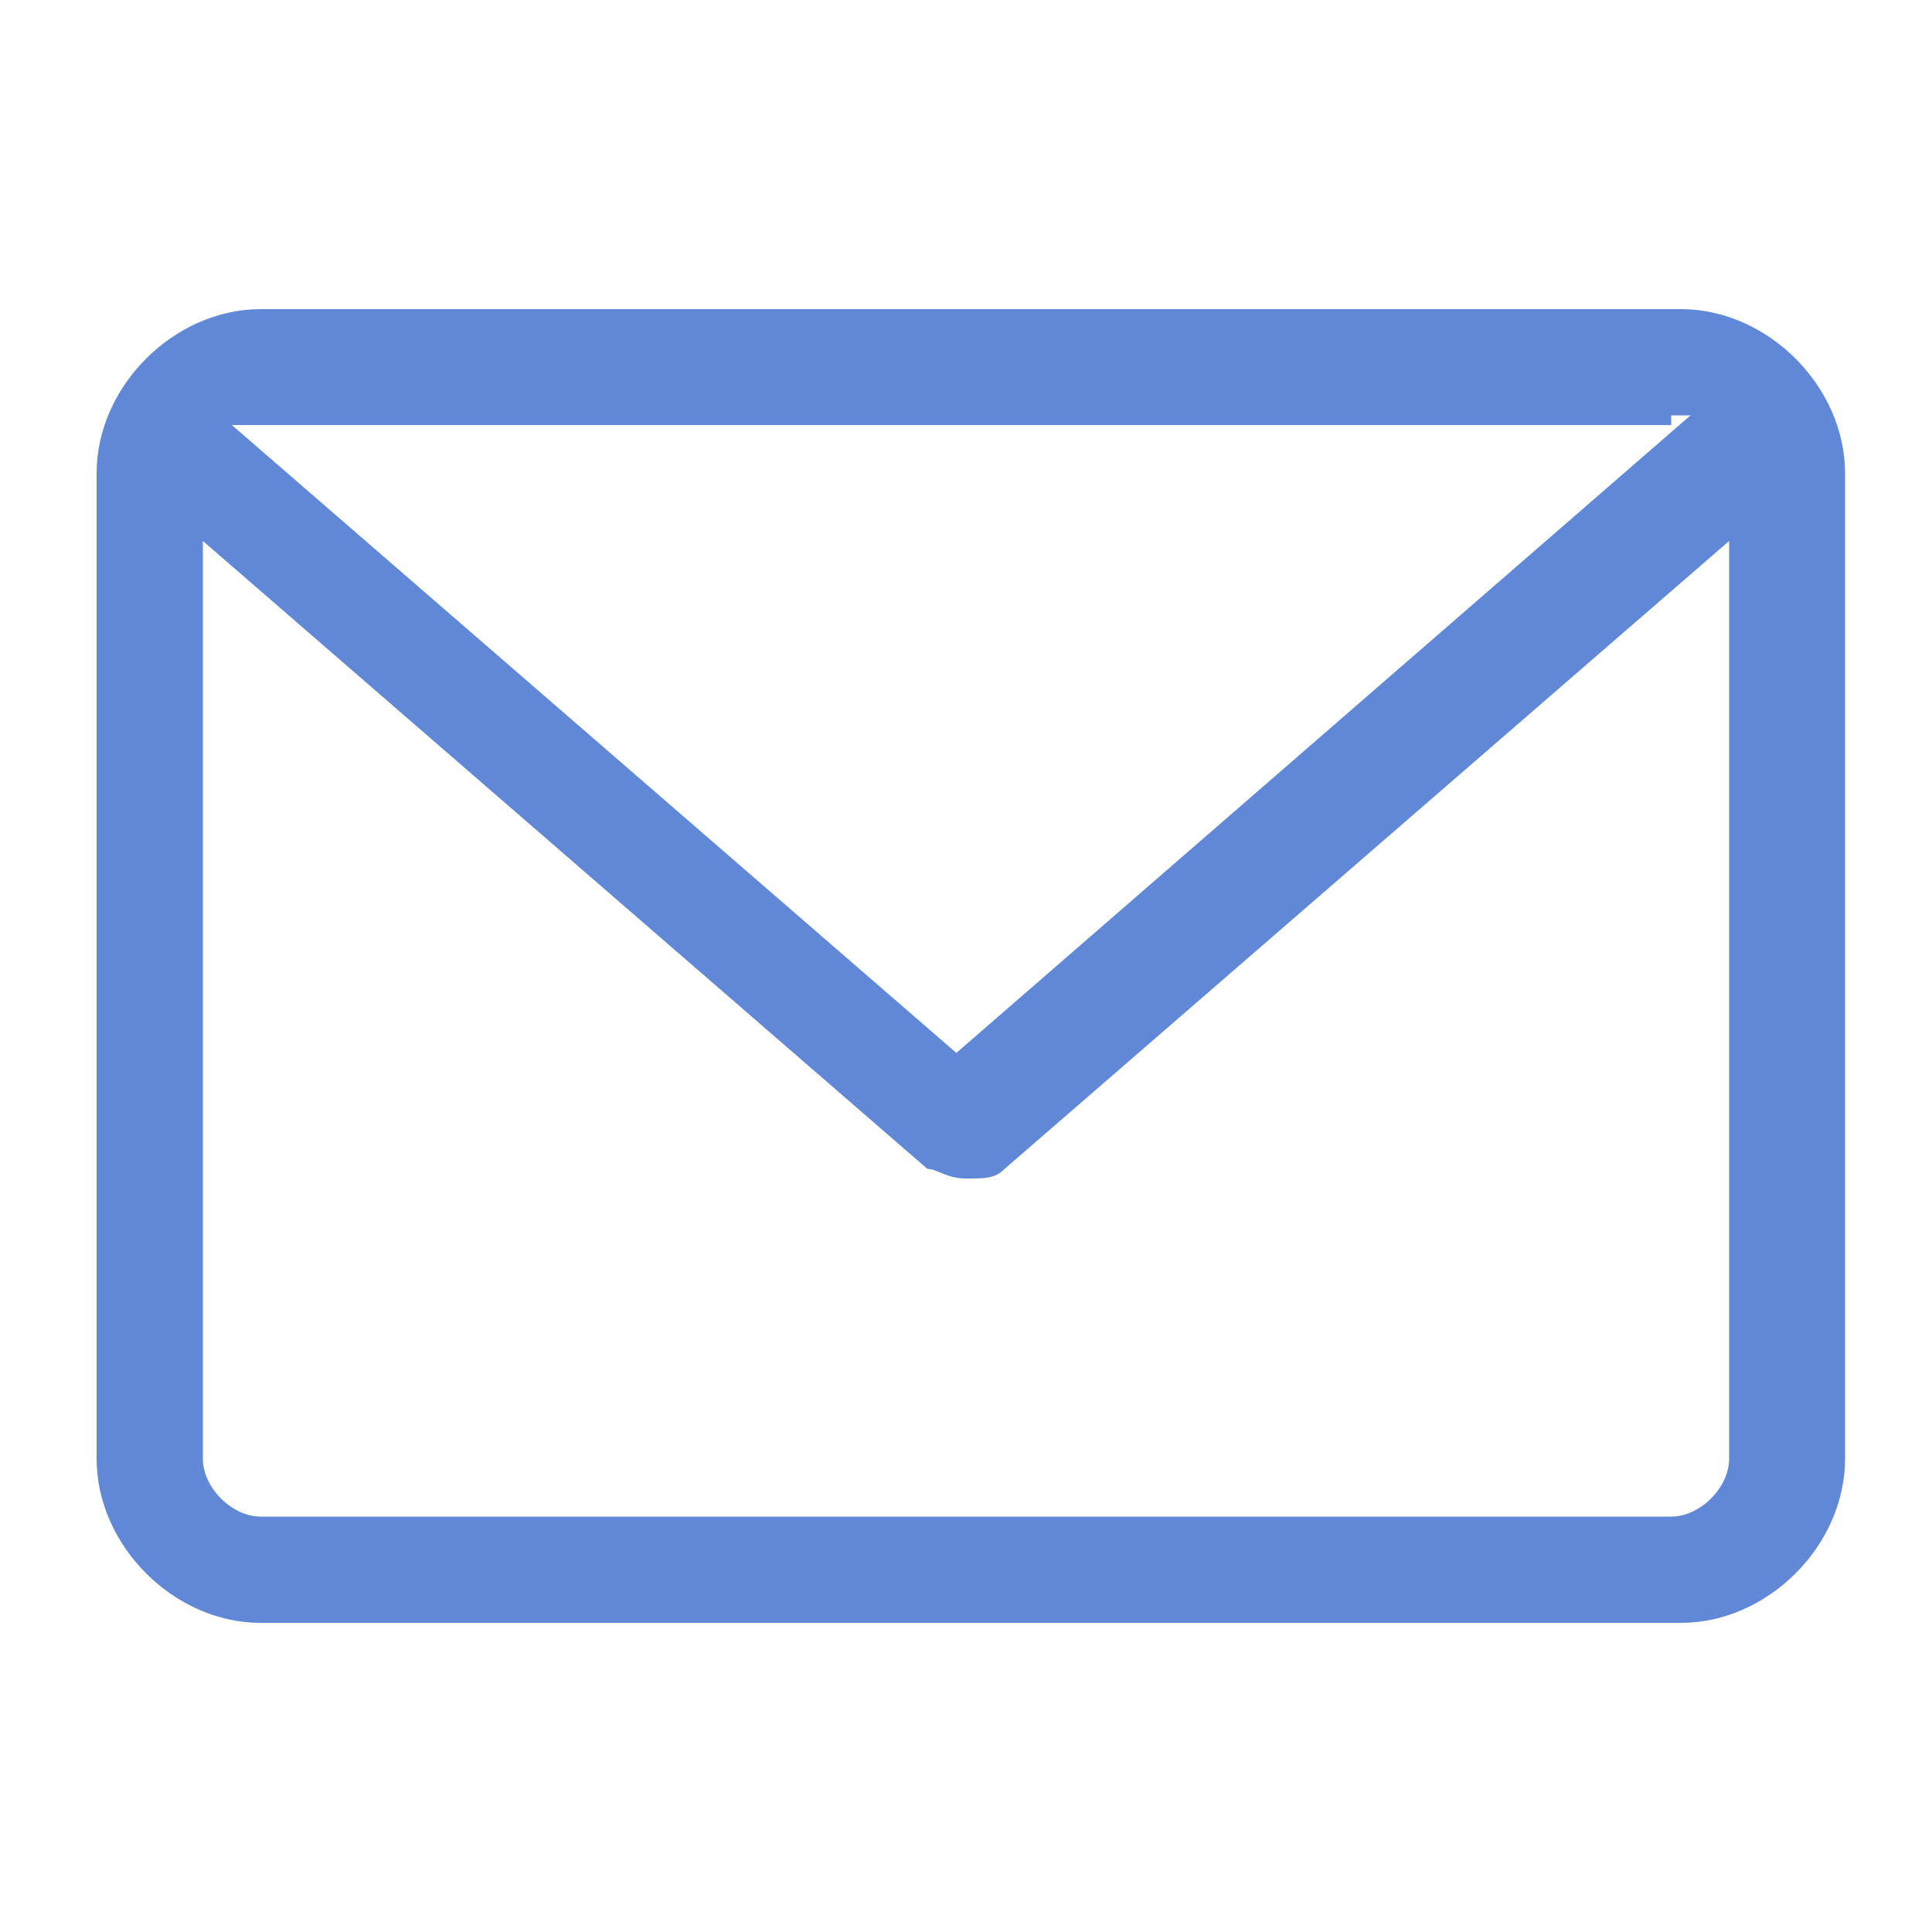 <?xml version="1.0" encoding="UTF-8"?>
<svg id="Layer_1" data-name="Layer 1" xmlns="http://www.w3.org/2000/svg" version="1.1" viewBox="0 0 20 20">
  <defs>
    <style>
      .cls-1 {
        fill: #6088d6;
        stroke-width: 0px;
      }
    </style>
  </defs>
  <path class="cls-1" d="M17.3,3.2H2.7c-.9,0-1.7.8-1.7,1.7v10.2c0,.9.8,1.7,1.7,1.7h14.7c.9,0,1.7-.8,1.7-1.7V4.9c0-.9-.8-1.7-1.7-1.7ZM17.3,4.3c0,0,.1,0,.2,0l-7.6,6.6L2.4,4.4c0,0,.1,0,.2,0h14.7ZM17.3,15.7H2.7c-.3,0-.6-.3-.6-.6V5.6l7.5,6.5c.1,0,.2.1.4.1s.3,0,.4-.1l7.5-6.5v9.5c0,.3-.3.6-.6.6Z"/>
</svg>